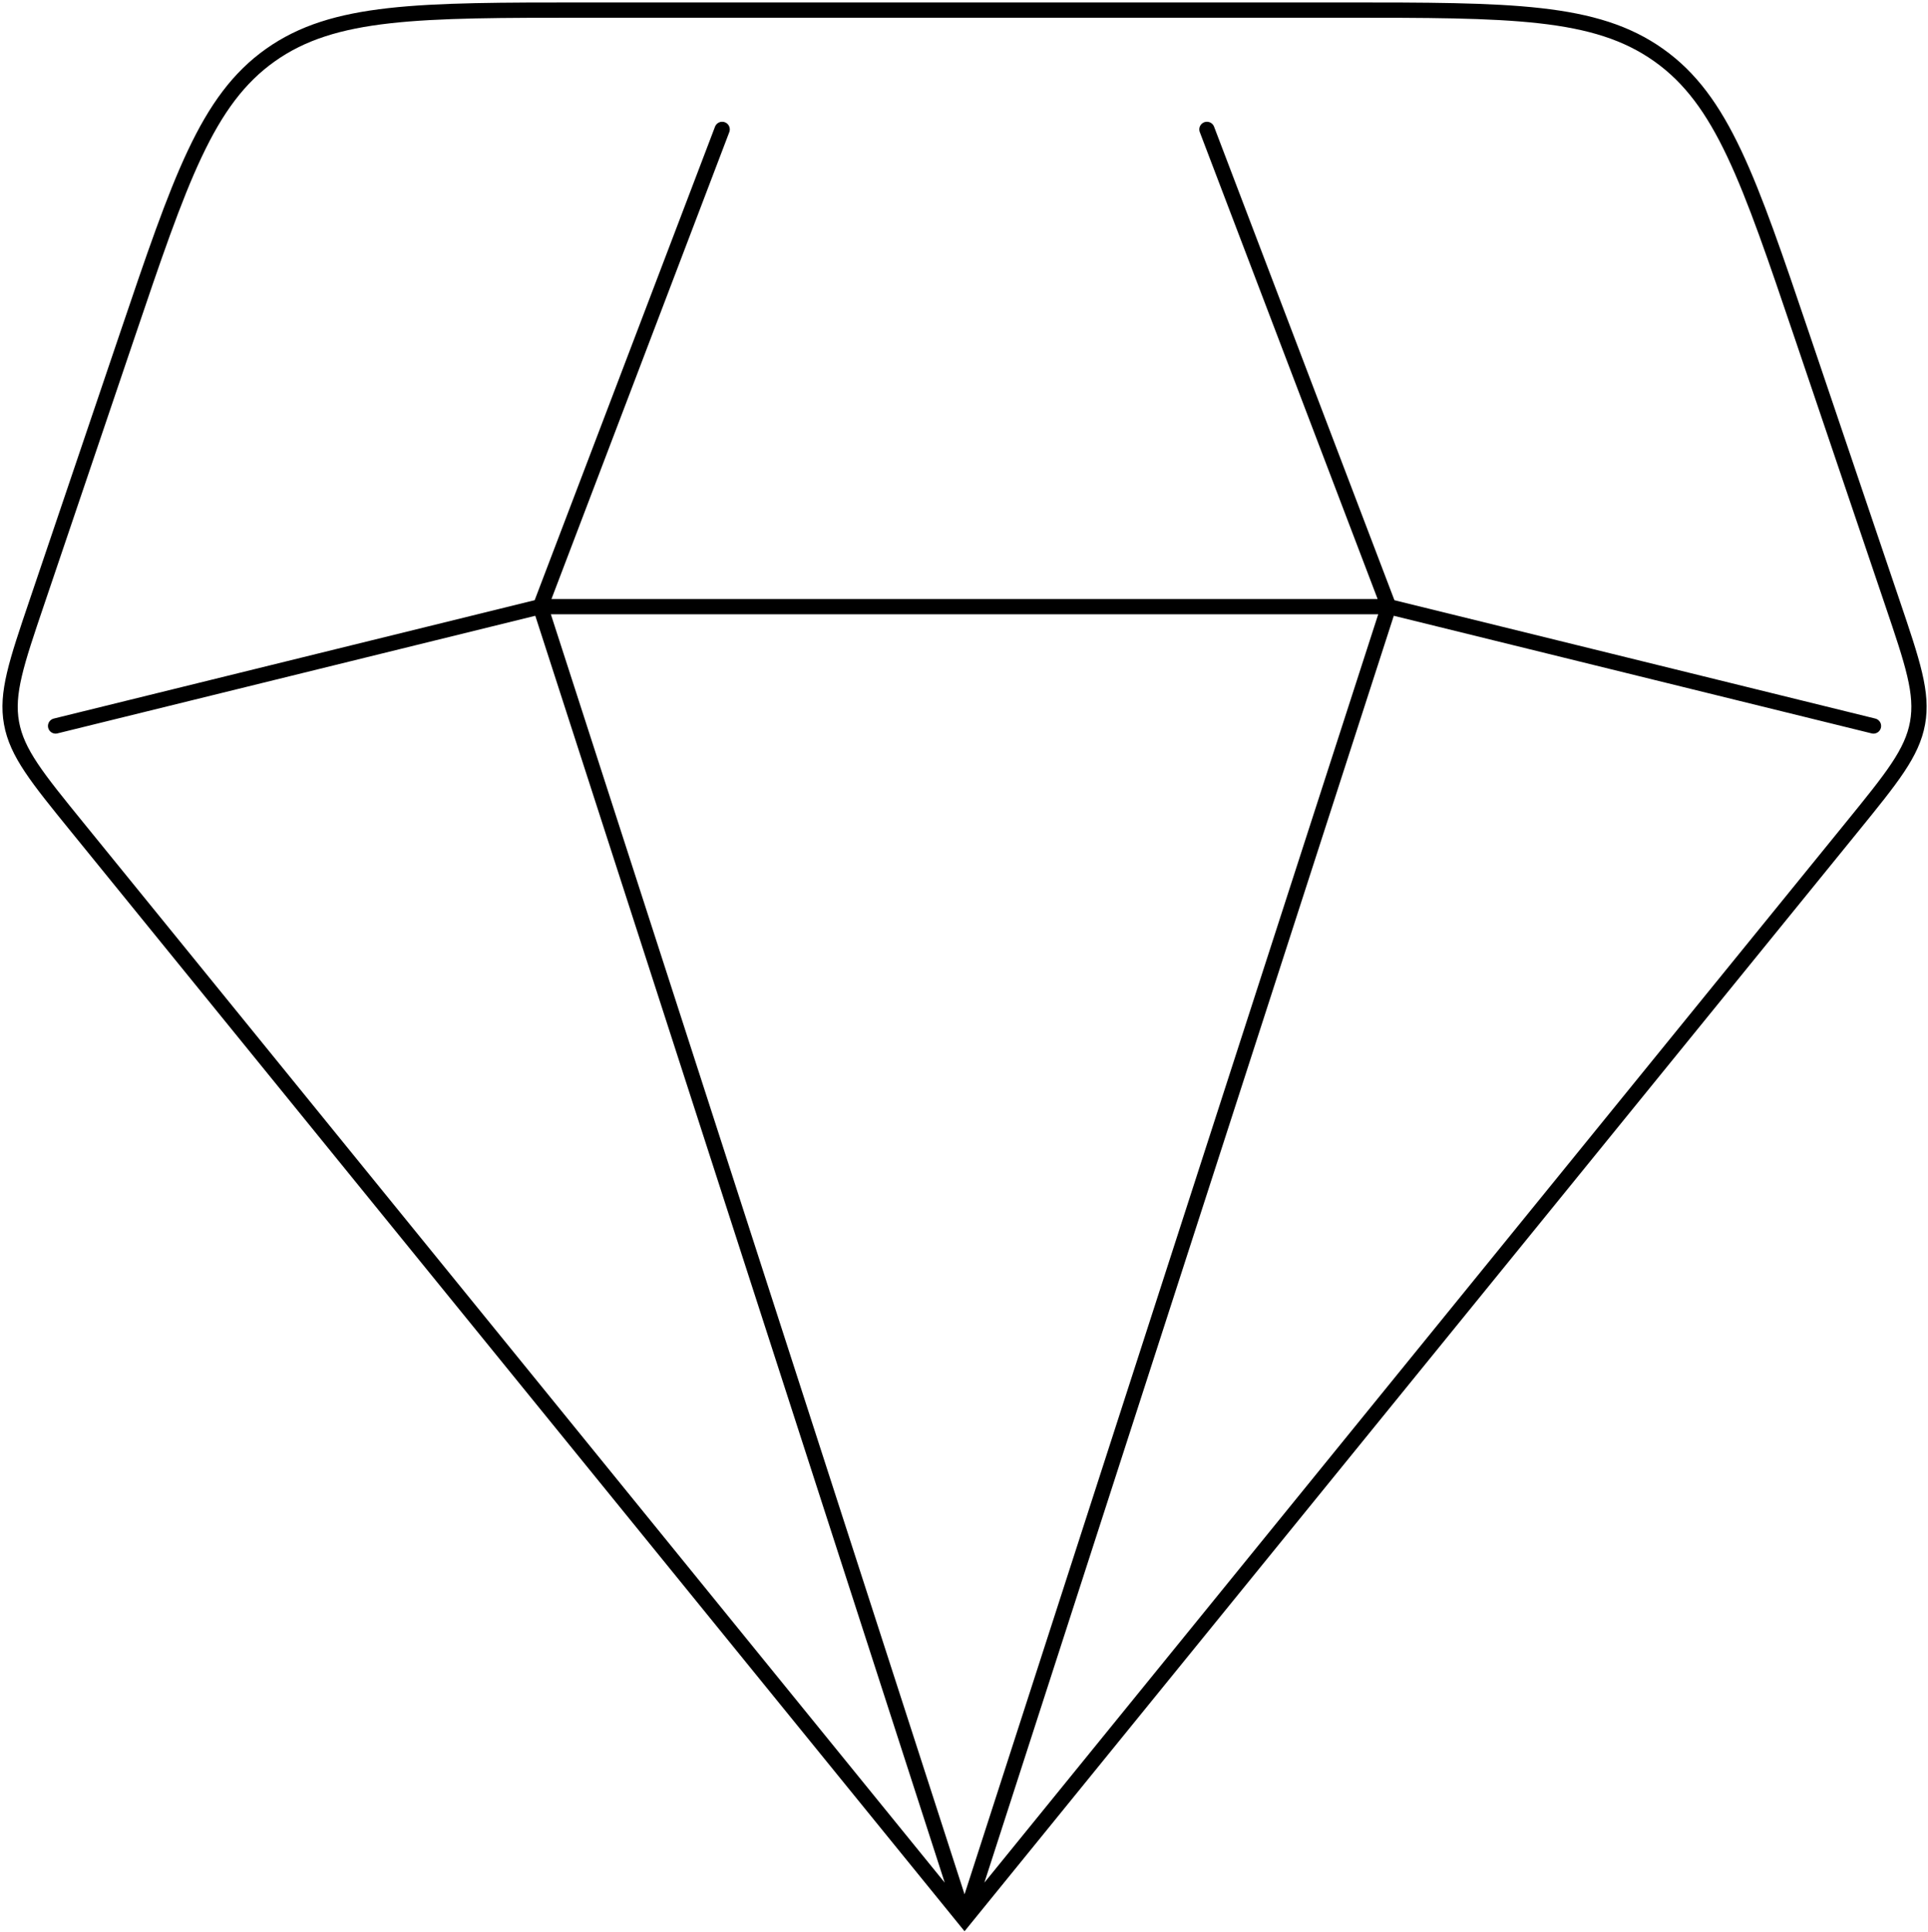 <?xml version="1.0" encoding="UTF-8"?> <svg xmlns="http://www.w3.org/2000/svg" width="505" height="506" viewBox="0 0 505 506" fill="none"><path d="M252.643 502.642L20.27 216.692C9.714 203.704 4.436 197.21 3.018 189.382C1.601 181.555 4.272 173.665 9.615 157.885L33.24 88.113C47.208 46.862 54.191 26.236 70.818 14.439C87.445 2.642 109.529 2.642 153.699 2.642L351.587 2.642C395.756 2.642 417.84 2.642 434.467 14.439C451.094 26.236 458.078 46.862 472.045 88.113L495.669 157.885C501.014 173.665 503.684 181.555 502.265 189.382C500.849 197.21 495.57 203.704 485.015 216.692L252.643 502.642ZM252.643 502.642L363.745 158.892M252.643 502.642L141.54 158.892M363.745 158.892L490.72 190.142M363.745 158.892L316.13 33.892M363.745 158.892L141.54 158.892M141.54 158.892L189.155 33.892M141.54 158.892L14.565 190.142" stroke="black" stroke-width="4" stroke-linecap="round"></path></svg> 